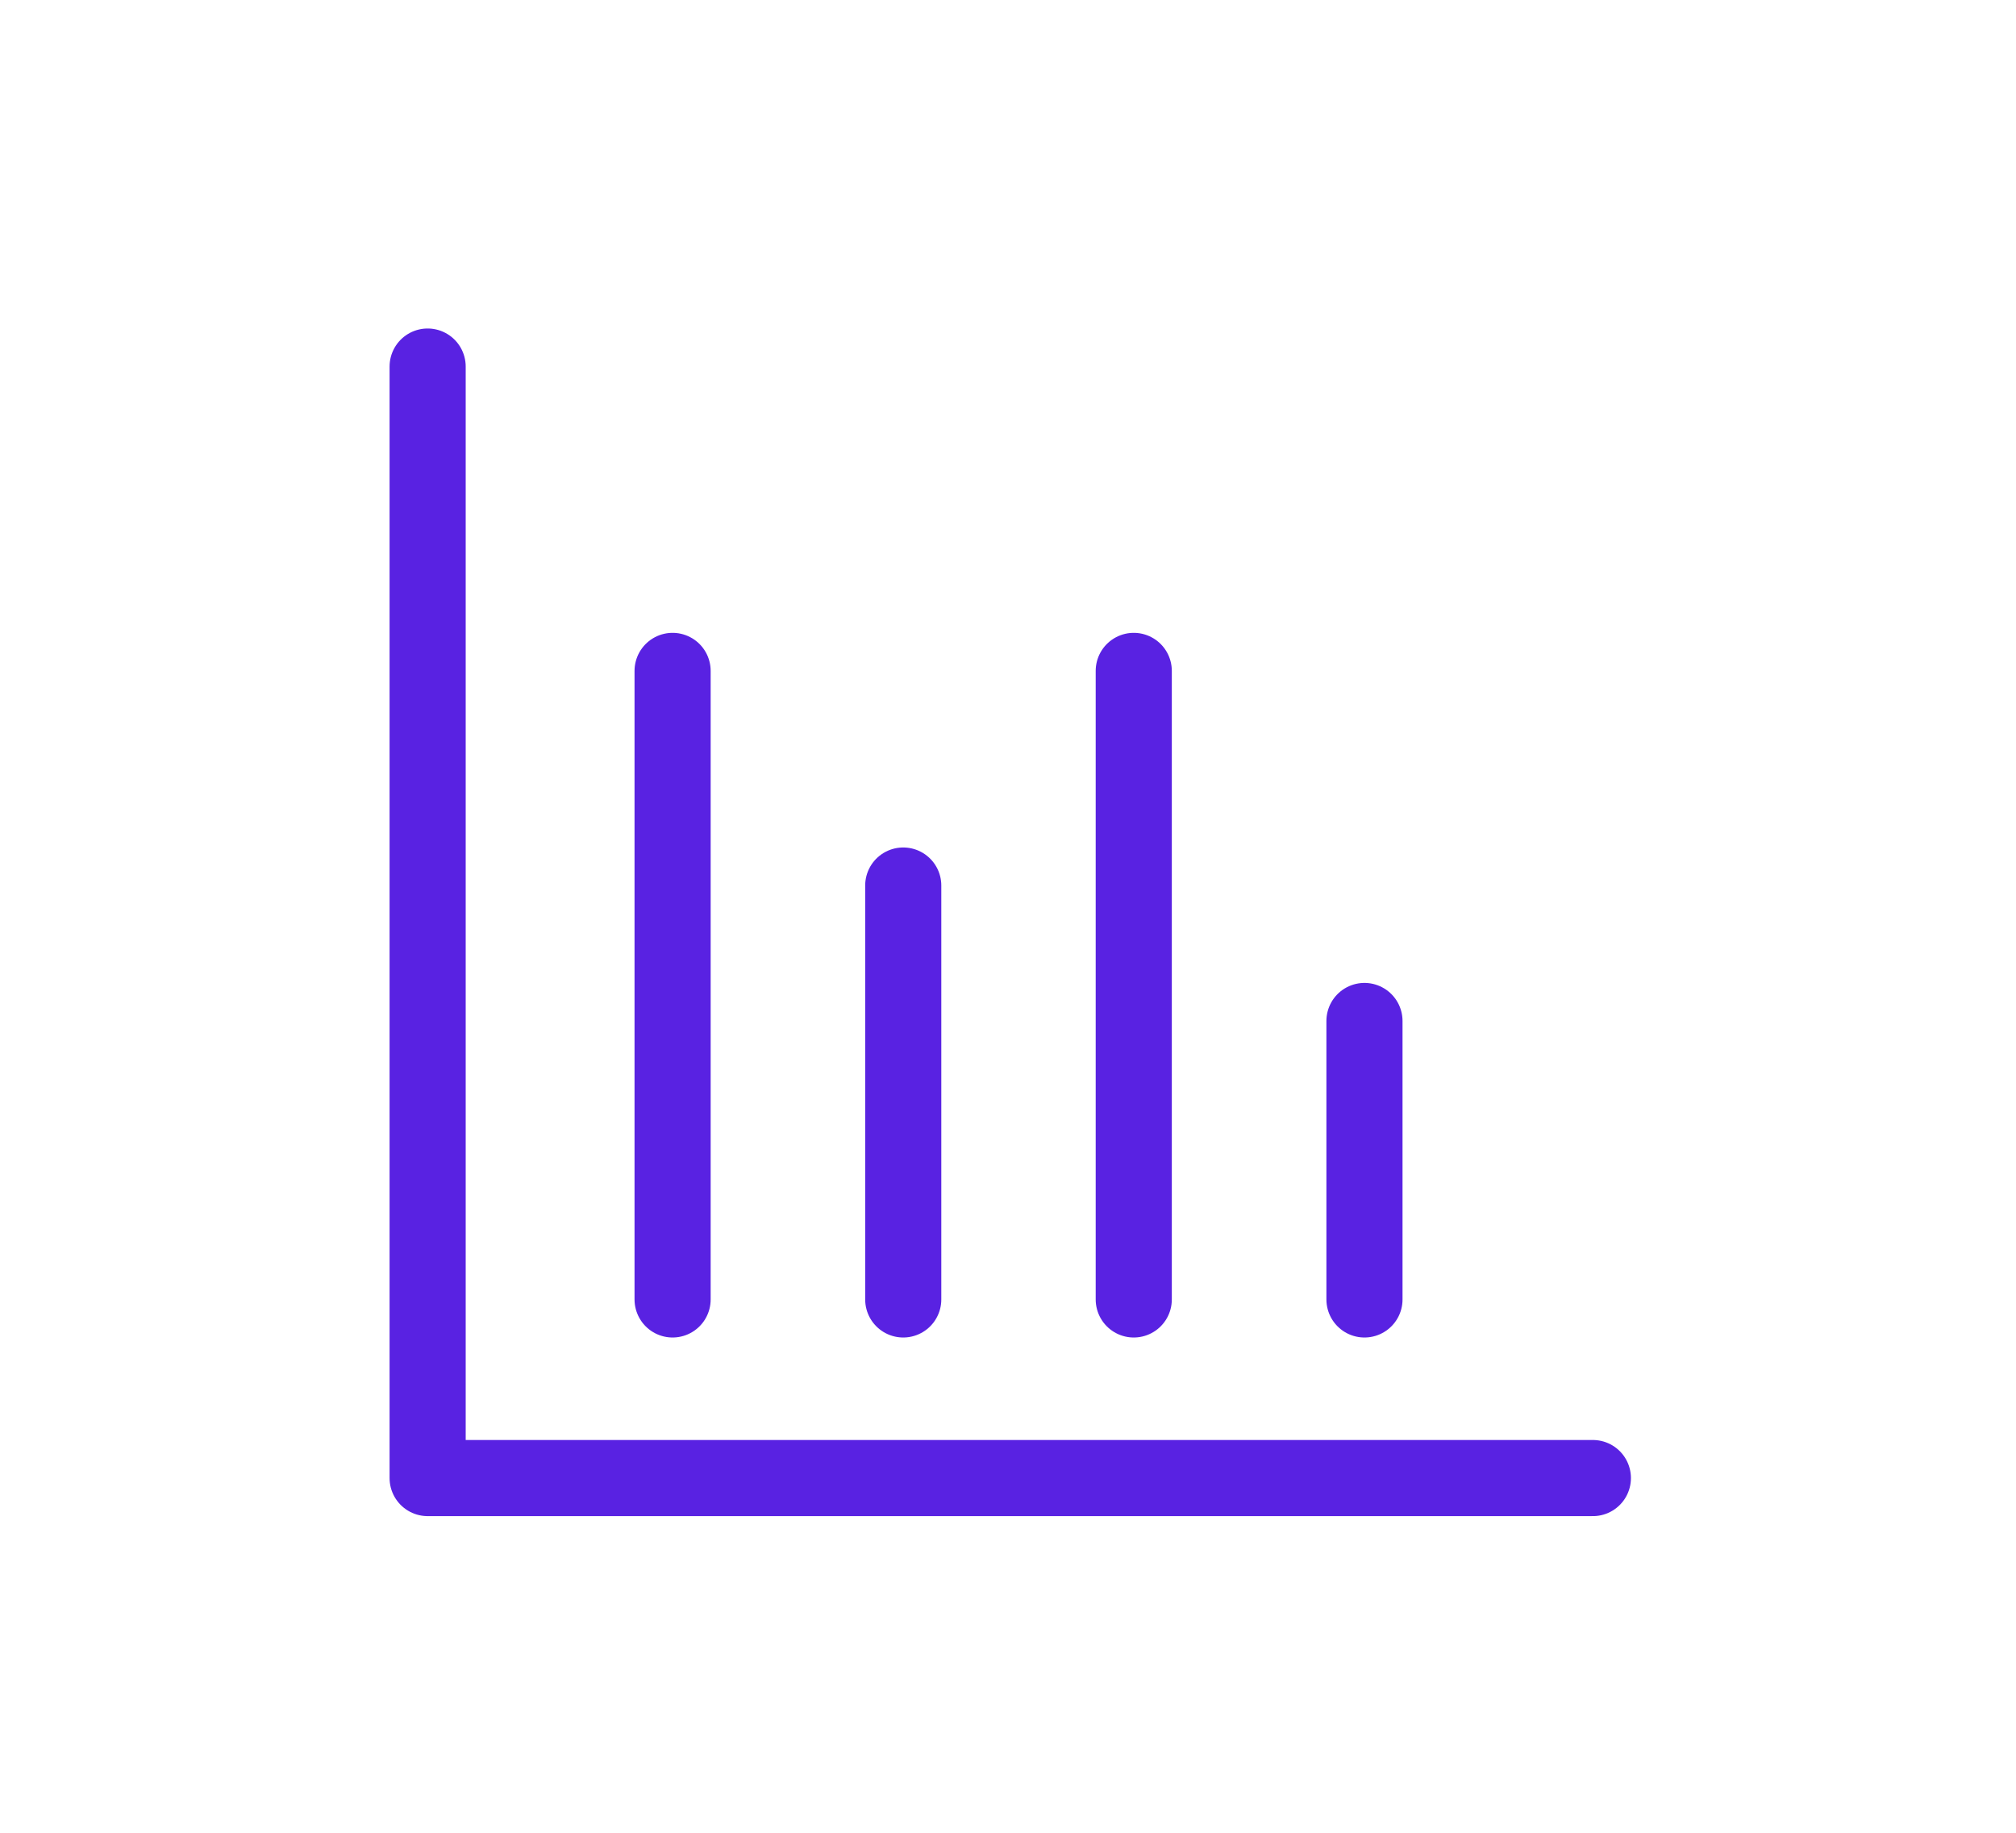 <svg width="132" height="120" viewBox="0 0 132 120" fill="none" xmlns="http://www.w3.org/2000/svg">
<path d="M28 24V96.775H104.295" stroke="#5922E2" stroke-width="4.984" stroke-linecap="round" stroke-linejoin="round"/>
<path d="M44.039 43.927V85.08" stroke="#5922E2" stroke-width="4.984" stroke-linecap="round" stroke-linejoin="round"/>
<path d="M74.234 43.927V85.08" stroke="#5922E2" stroke-width="4.984" stroke-linecap="round" stroke-linejoin="round"/>
<path d="M59.141 57.98V85.08" stroke="#5922E2" stroke-width="4.984" stroke-linecap="round" stroke-linejoin="round"/>
<path d="M89.34 66.848V85.08" stroke="#5922E2" stroke-width="4.984" stroke-linecap="round" stroke-linejoin="round"/>
</svg>
